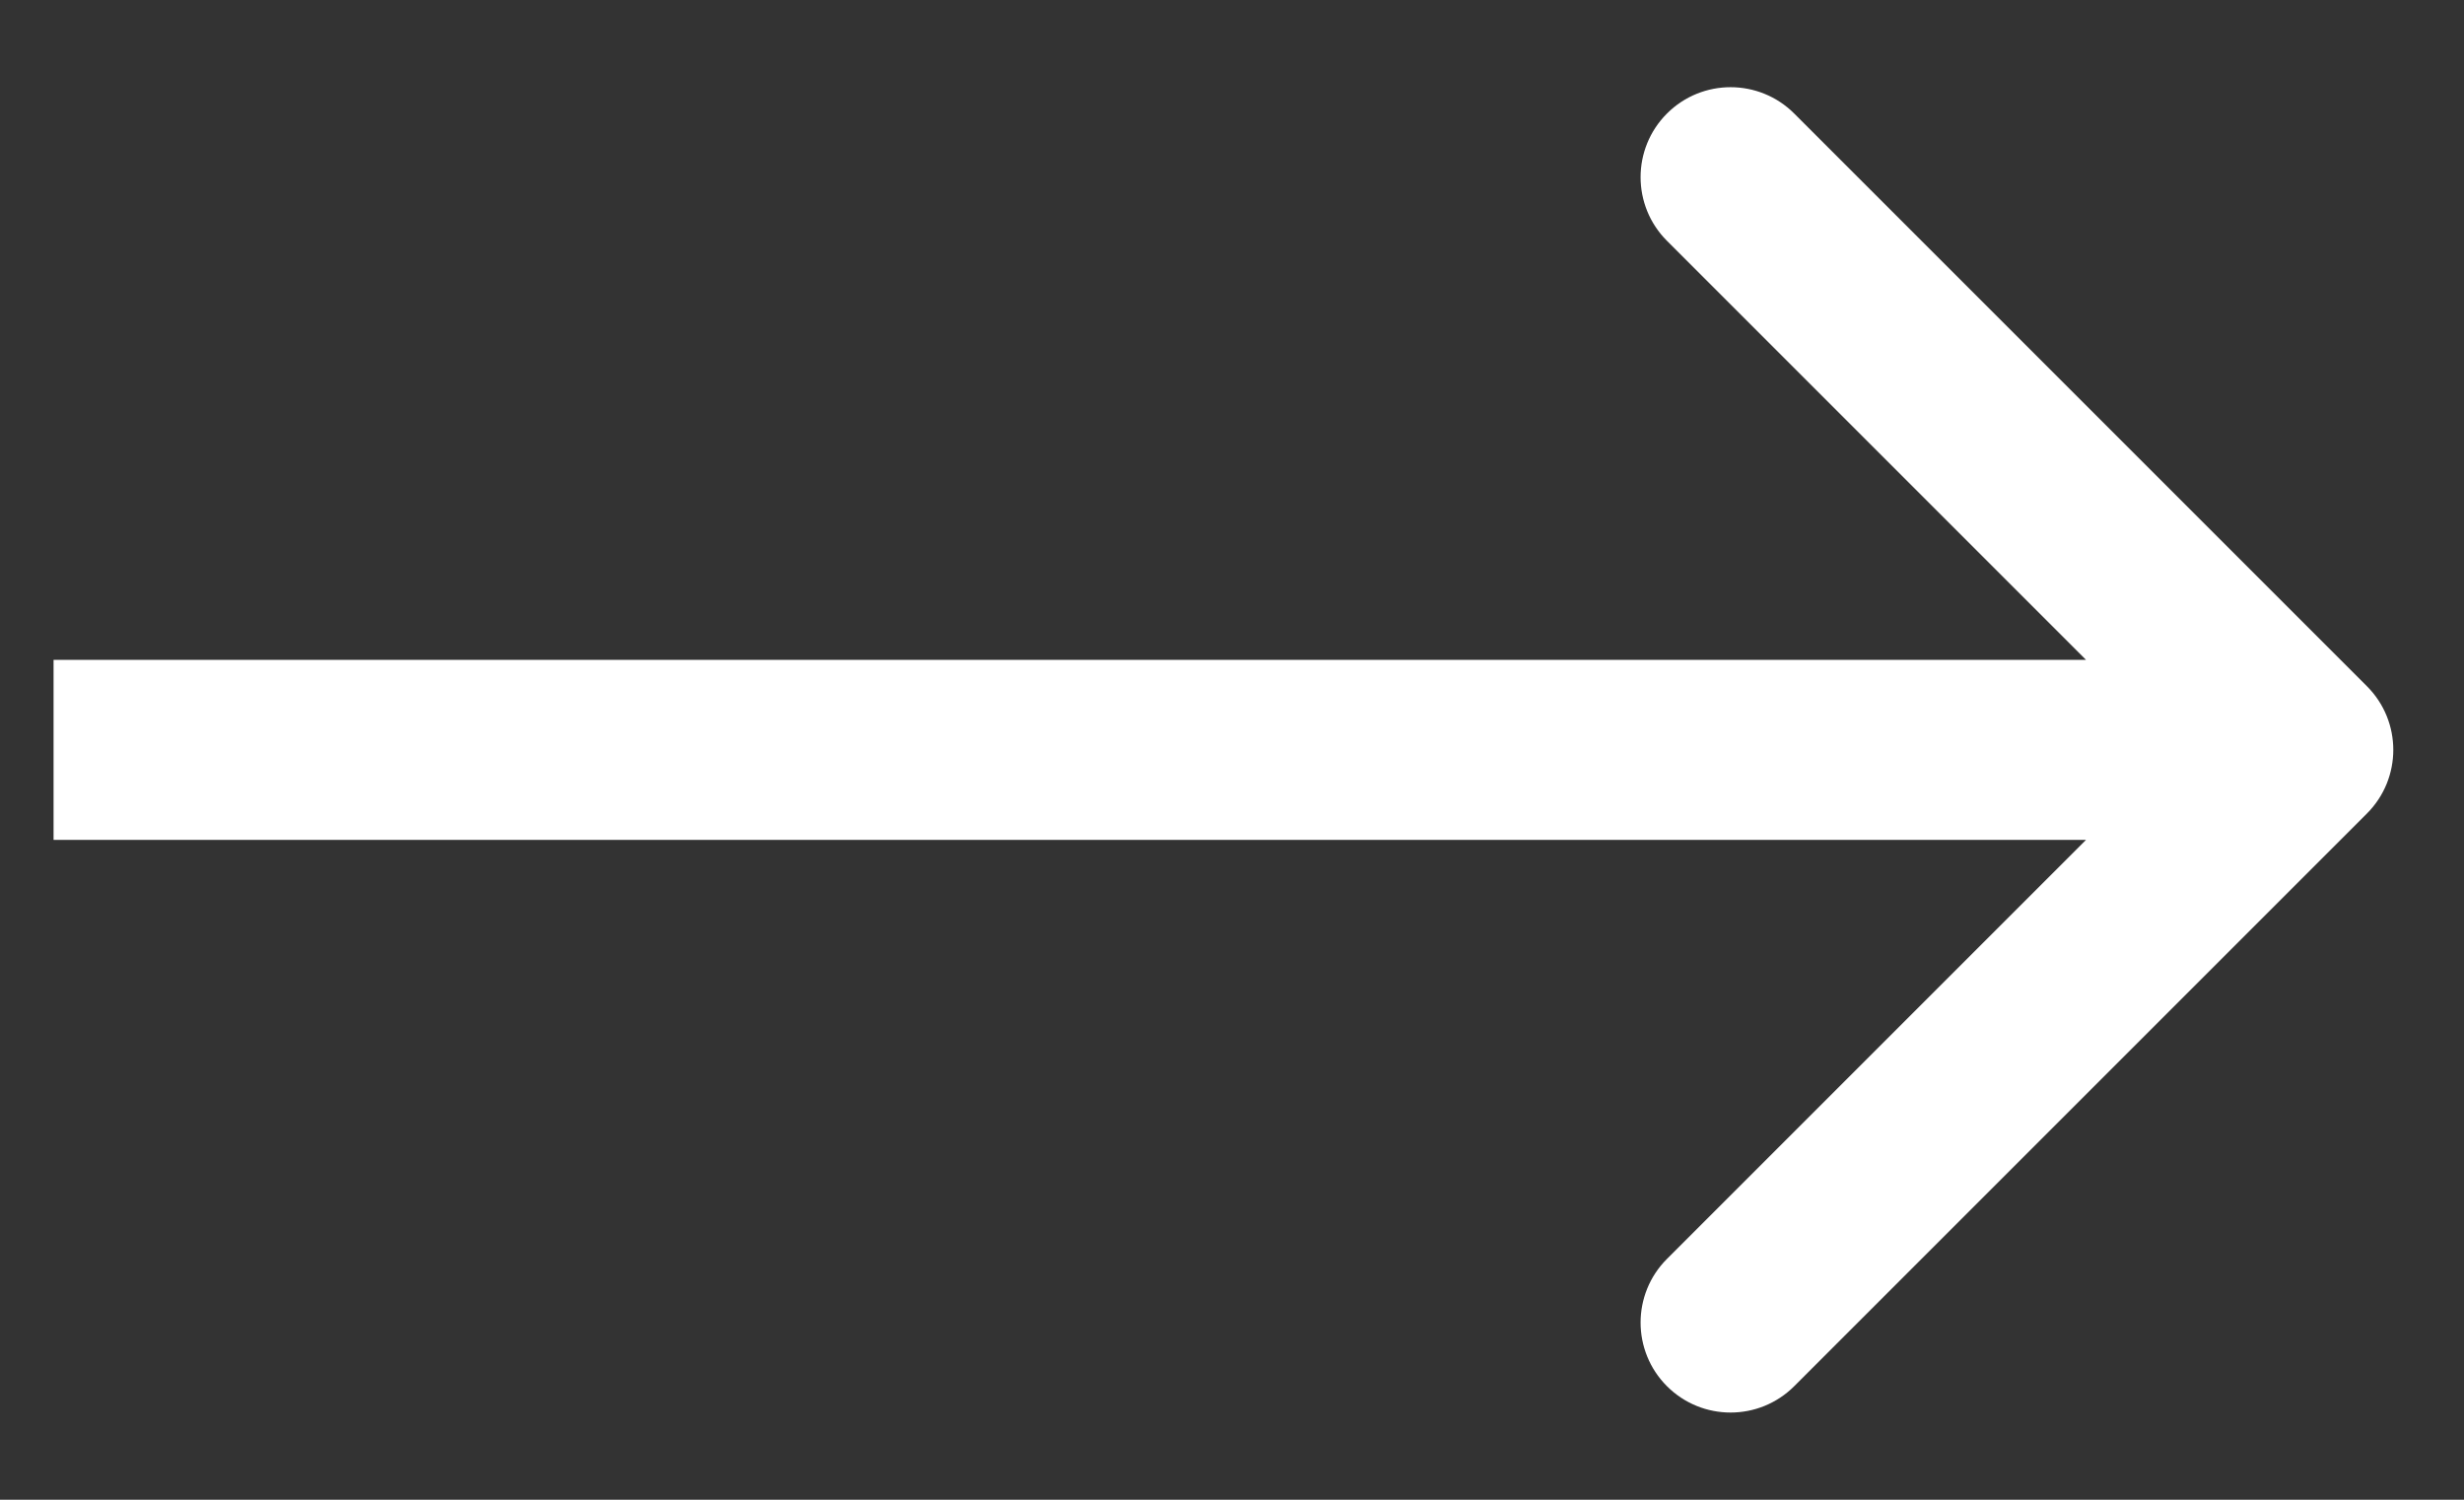 <svg width="23" height="14" viewBox="0 0 23 14" fill="none" xmlns="http://www.w3.org/2000/svg">
<rect x="0" y="0" width="23" height="14" fill="#333333" stroke="none"/>
<path d="M22.094 7.594C22.422 7.266 22.422 6.734 22.094 6.406L16.748 1.06C16.42 0.732 15.888 0.732 15.56 1.06C15.232 1.388 15.232 1.92 15.56 2.248L20.312 7L15.56 11.752C15.232 12.08 15.232 12.612 15.56 12.94C15.888 13.268 16.42 13.268 16.748 12.94L22.094 7.594ZM0.5 7V7.84H21.5V7V6.16H0.5V7Z" fill="white"/>
</svg>
